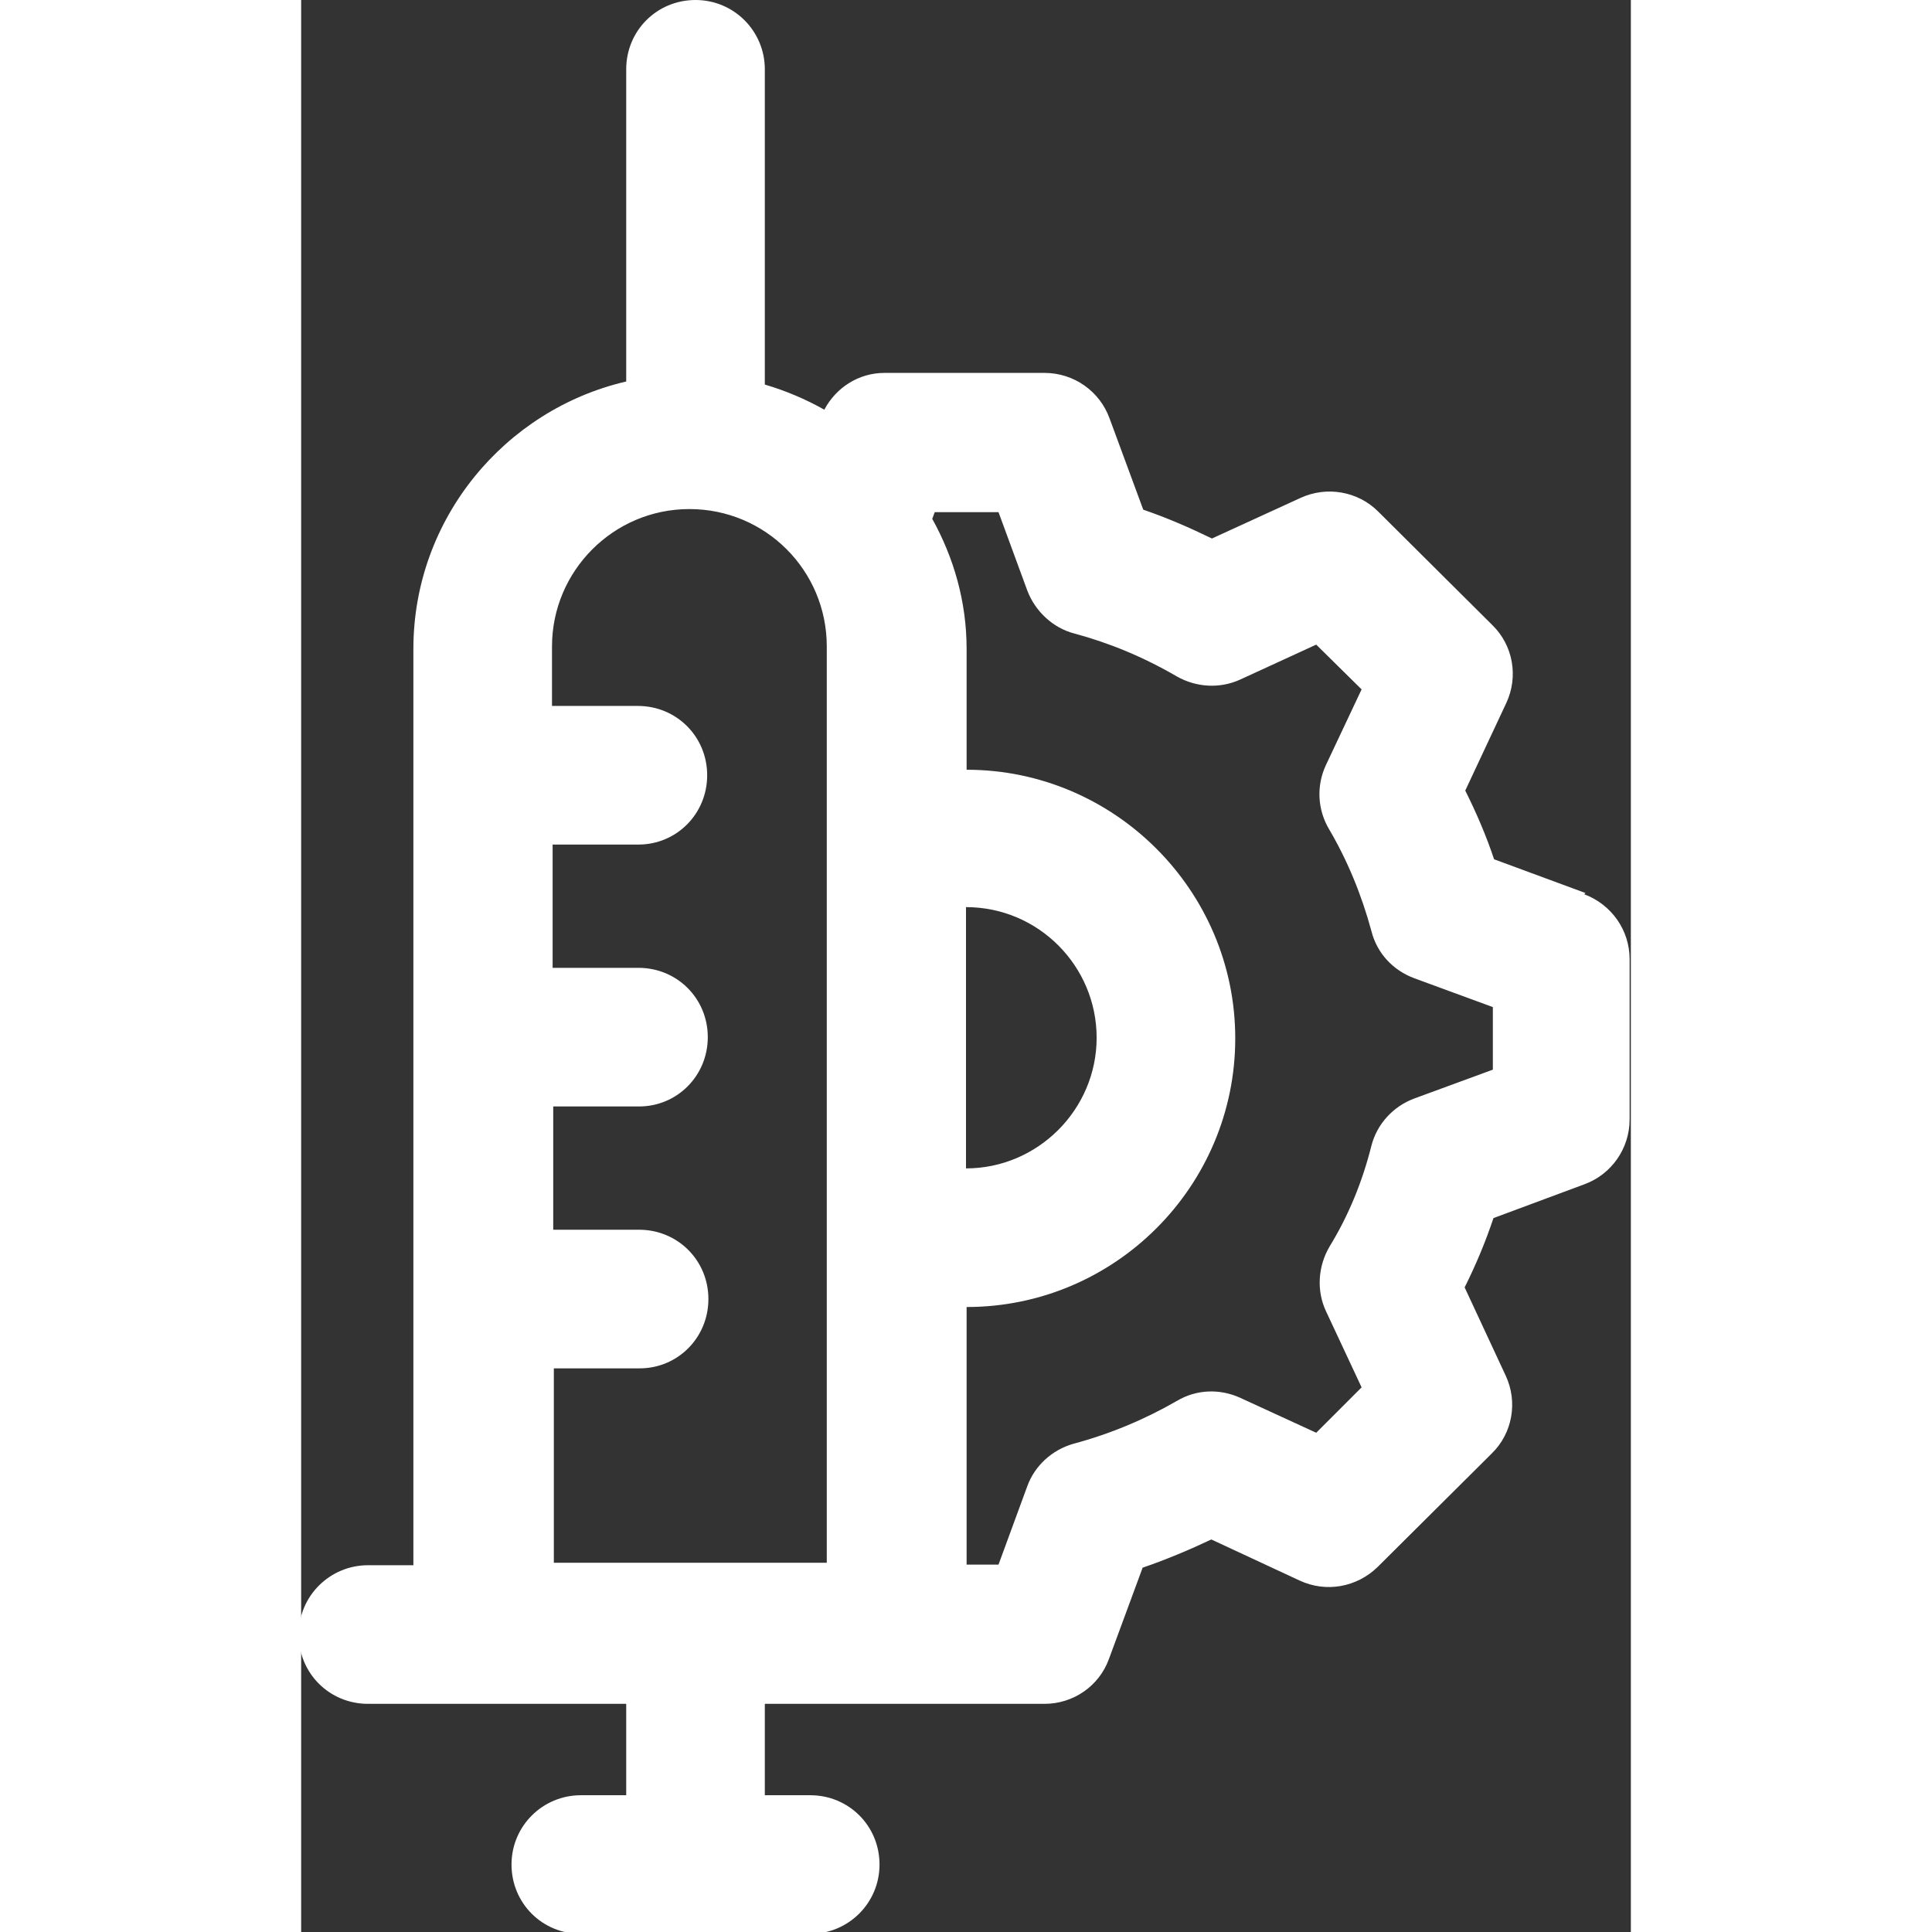 <?xml version="1.0" encoding="UTF-8"?><svg id="Layer_2" xmlns="http://www.w3.org/2000/svg" viewBox="0 0 21.68 31.5" width="32" height="32"><rect x="0" y="0" width="21.68" height="31.5" fill="#333333" stroke="none"/><defs><style>.cls-1{fill:#fff;stroke-width:0px;}</style></defs><g id="Layer_1-2"><path class="cls-1" d="M20.94,14.56l-1.49-.55c-.13-.39-.29-.76-.47-1.12l.67-1.43c.2-.43.11-.94-.23-1.27l-1.86-1.85c-.33-.33-.84-.42-1.27-.22l-1.44.66c-.37-.18-.74-.34-1.12-.47l-.55-1.49c-.16-.44-.58-.74-1.06-.74h-2.61c-.42,0-.79.24-.98.6-.3-.17-.63-.31-.97-.41V1.13c0-.62-.5-1.13-1.13-1.13s-1.13.5-1.13,1.13v5.09c-1.98.46-3.47,2.24-3.47,4.36v14.94h-.74c-.62,0-1.13.5-1.13,1.13s.5,1.13,1.13,1.13h4.21v1.49h-.74c-.62,0-1.13.5-1.13,1.13s.5,1.13,1.13,1.13h3.74c.62,0,1.13-.5,1.13-1.13s-.5-1.13-1.13-1.13h-.74v-1.49h4.56c.47,0,.89-.29,1.05-.73l.55-1.49c.38-.13.76-.29,1.12-.46l1.44.67c.43.2.93.11,1.27-.22l1.86-1.85c.34-.33.43-.84.23-1.27l-.67-1.44c.18-.36.34-.74.47-1.13l1.48-.55c.44-.16.74-.58.74-1.06v-2.61c0-.47-.29-.89-.74-1.06h0ZM19.43,17.44l-1.28.47c-.35.13-.61.42-.7.77-.15.6-.38,1.15-.68,1.64-.19.32-.22.72-.06,1.06l.58,1.24-.74.74-1.24-.57c-.33-.15-.71-.14-1.03.05-.52.3-1.09.54-1.69.7-.35.1-.63.36-.75.69l-.47,1.28h-.52v-4.2h0c2.42,0,4.38-1.97,4.38-4.38s-1.97-4.38-4.38-4.38h0v-1.97c0-.77-.21-1.49-.56-2.12l.04-.11h1.04l.47,1.28c.13.34.42.61.77.7.56.15,1.12.38,1.67.7.32.18.7.2,1.03.05l1.24-.57.74.73-.58,1.23c-.16.34-.14.73.05,1.05.3.51.53,1.07.69,1.66.09.36.35.64.7.77l1.28.47v1.04ZM10.84,14.79h0c1.18,0,2.13.96,2.13,2.13s-.96,2.13-2.13,2.13h0v-4.27ZM4.12,25.52v-3.21h1.4c.62,0,1.12-.5,1.12-1.13s-.5-1.13-1.13-1.13h-1.4v-2.01h1.4c.62,0,1.12-.5,1.12-1.13s-.5-1.13-1.13-1.13h-1.4v-2.01h1.4c.62,0,1.12-.5,1.12-1.13s-.5-1.13-1.13-1.13h-1.4v-.97c0-1.23,1-2.24,2.24-2.24s2.24,1,2.24,2.24v14.94h-4.48Z"/></g></svg>